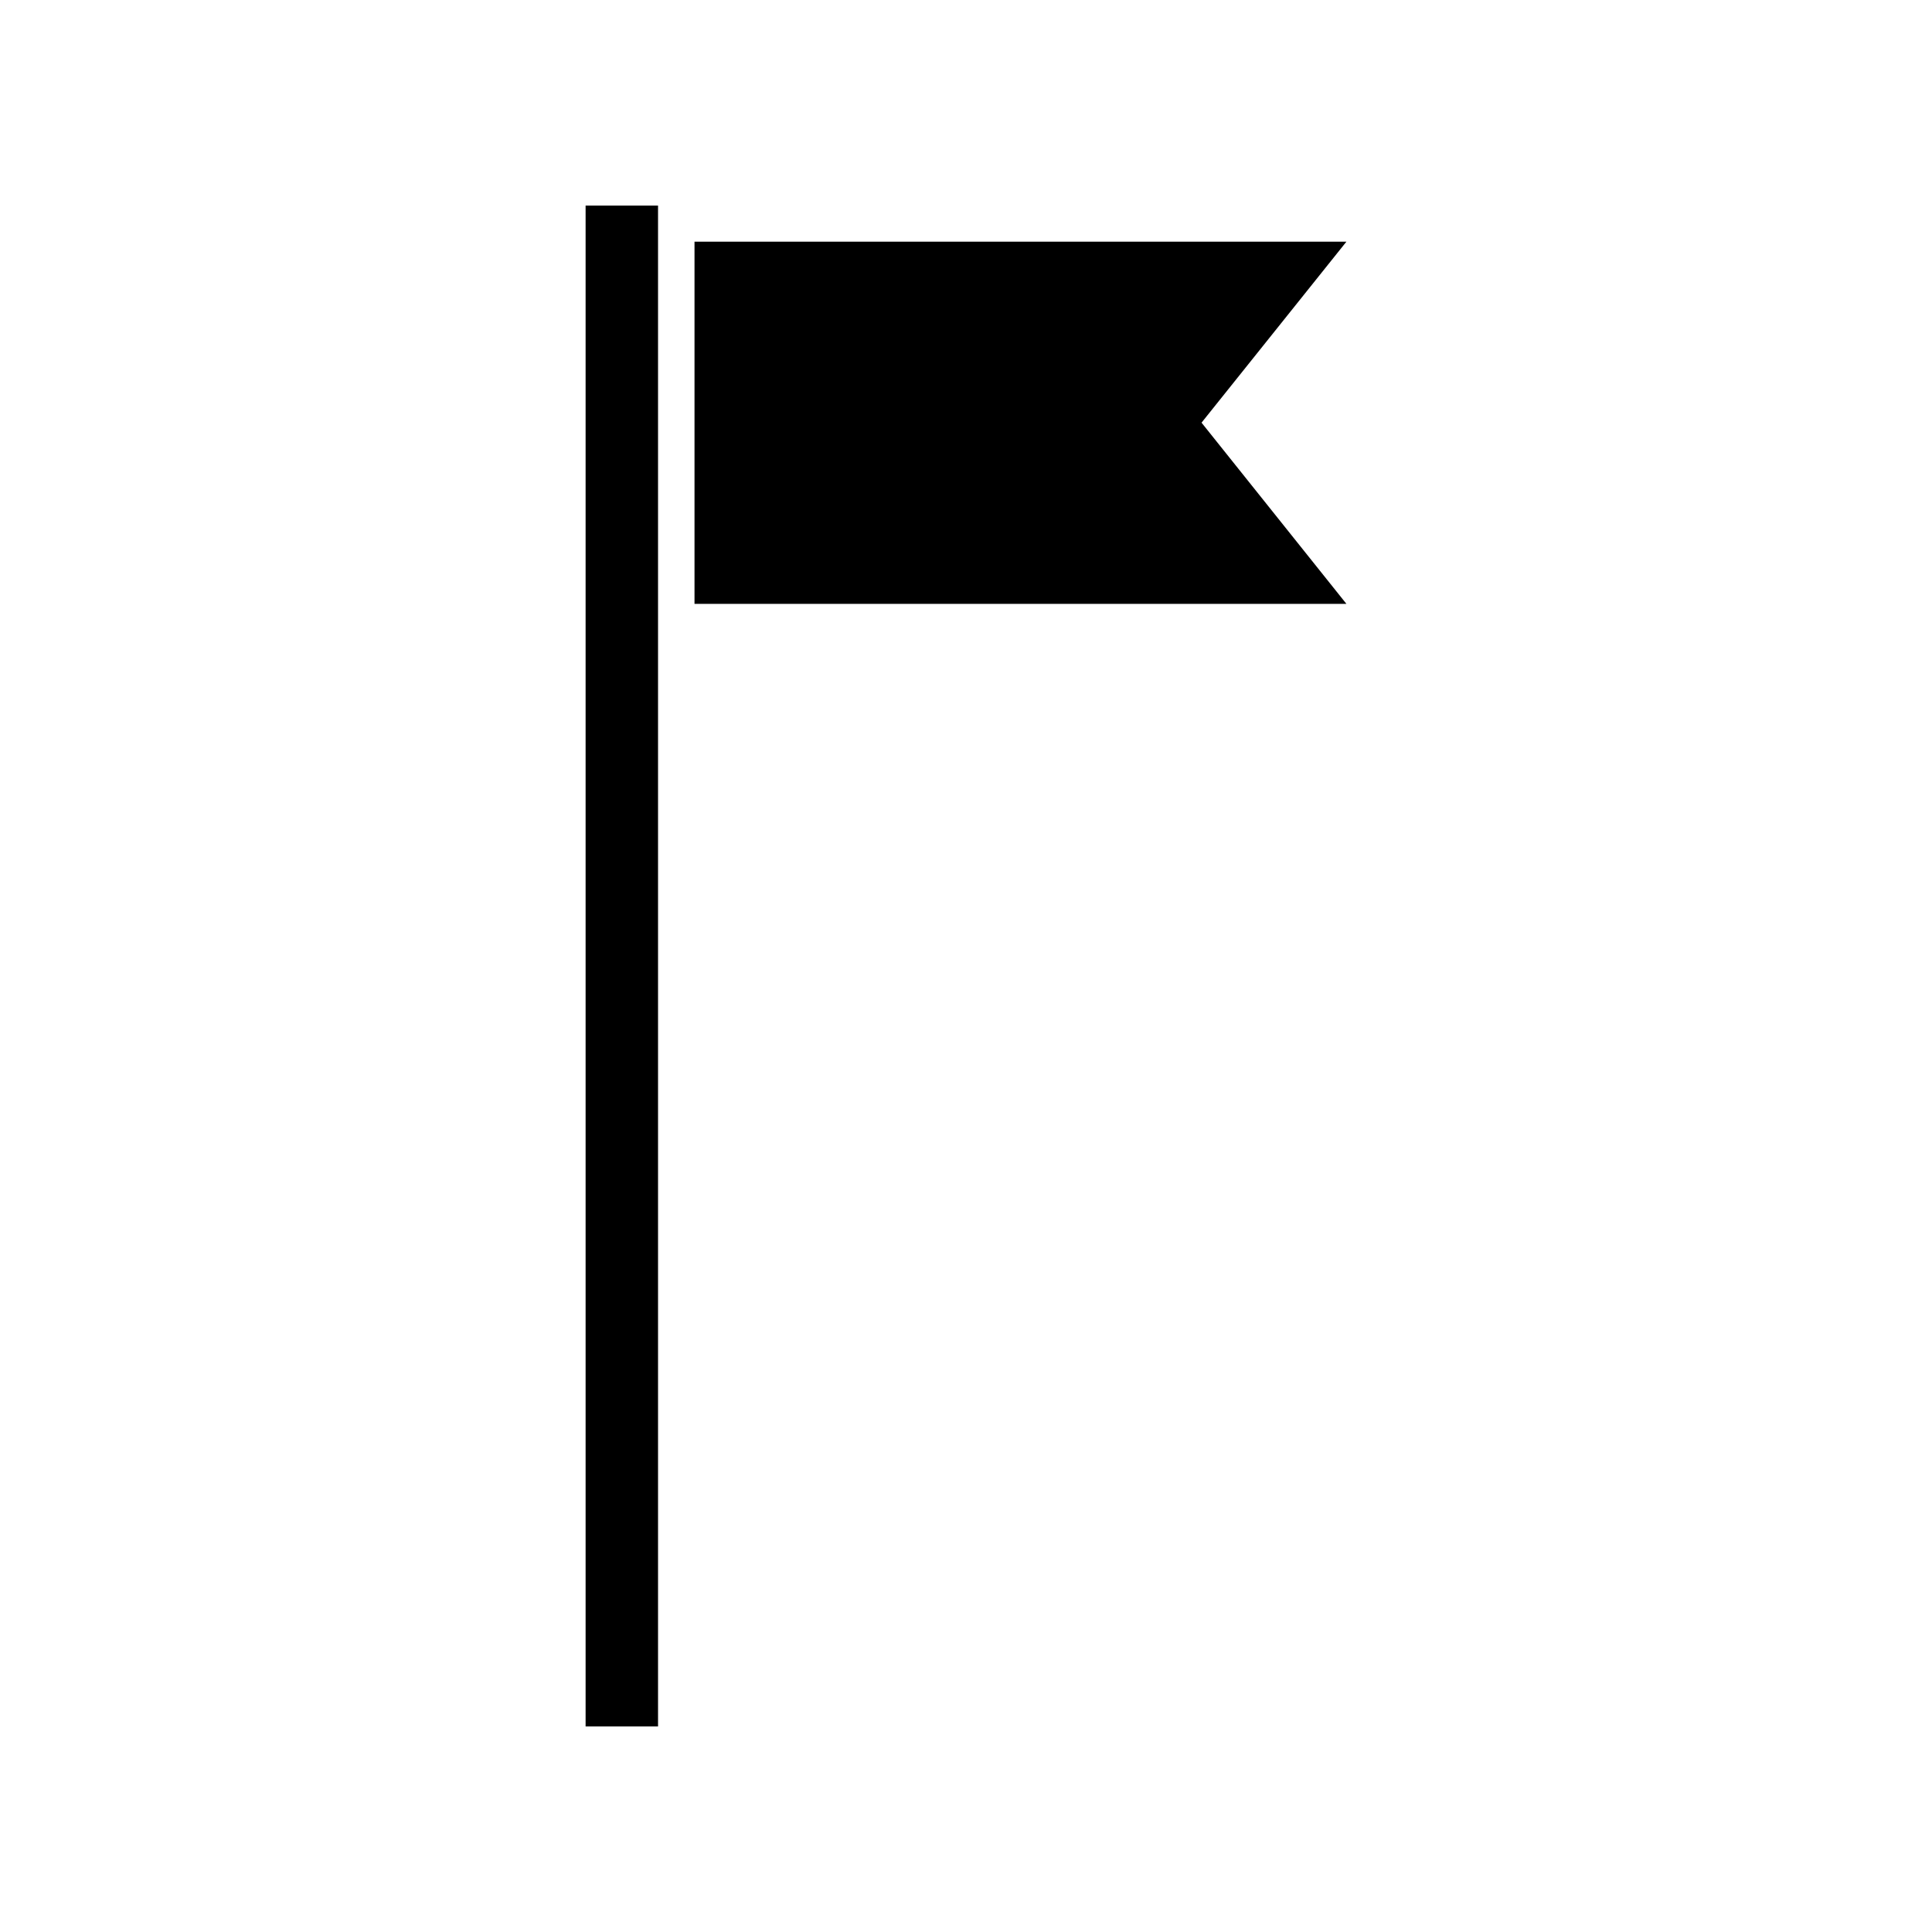 <?xml version="1.0" encoding="UTF-8"?>
<!-- Uploaded to: ICON Repo, www.svgrepo.com, Generator: ICON Repo Mixer Tools -->
<svg fill="#000000" width="800px" height="800px" version="1.1" viewBox="144 144 512 512" xmlns="http://www.w3.org/2000/svg">
 <path d="m299.19 198.48h19.195v403.05h-19.195zm163.23 57.531 38.391-47.961h-172.76v95.977h172.76z"/>
</svg>